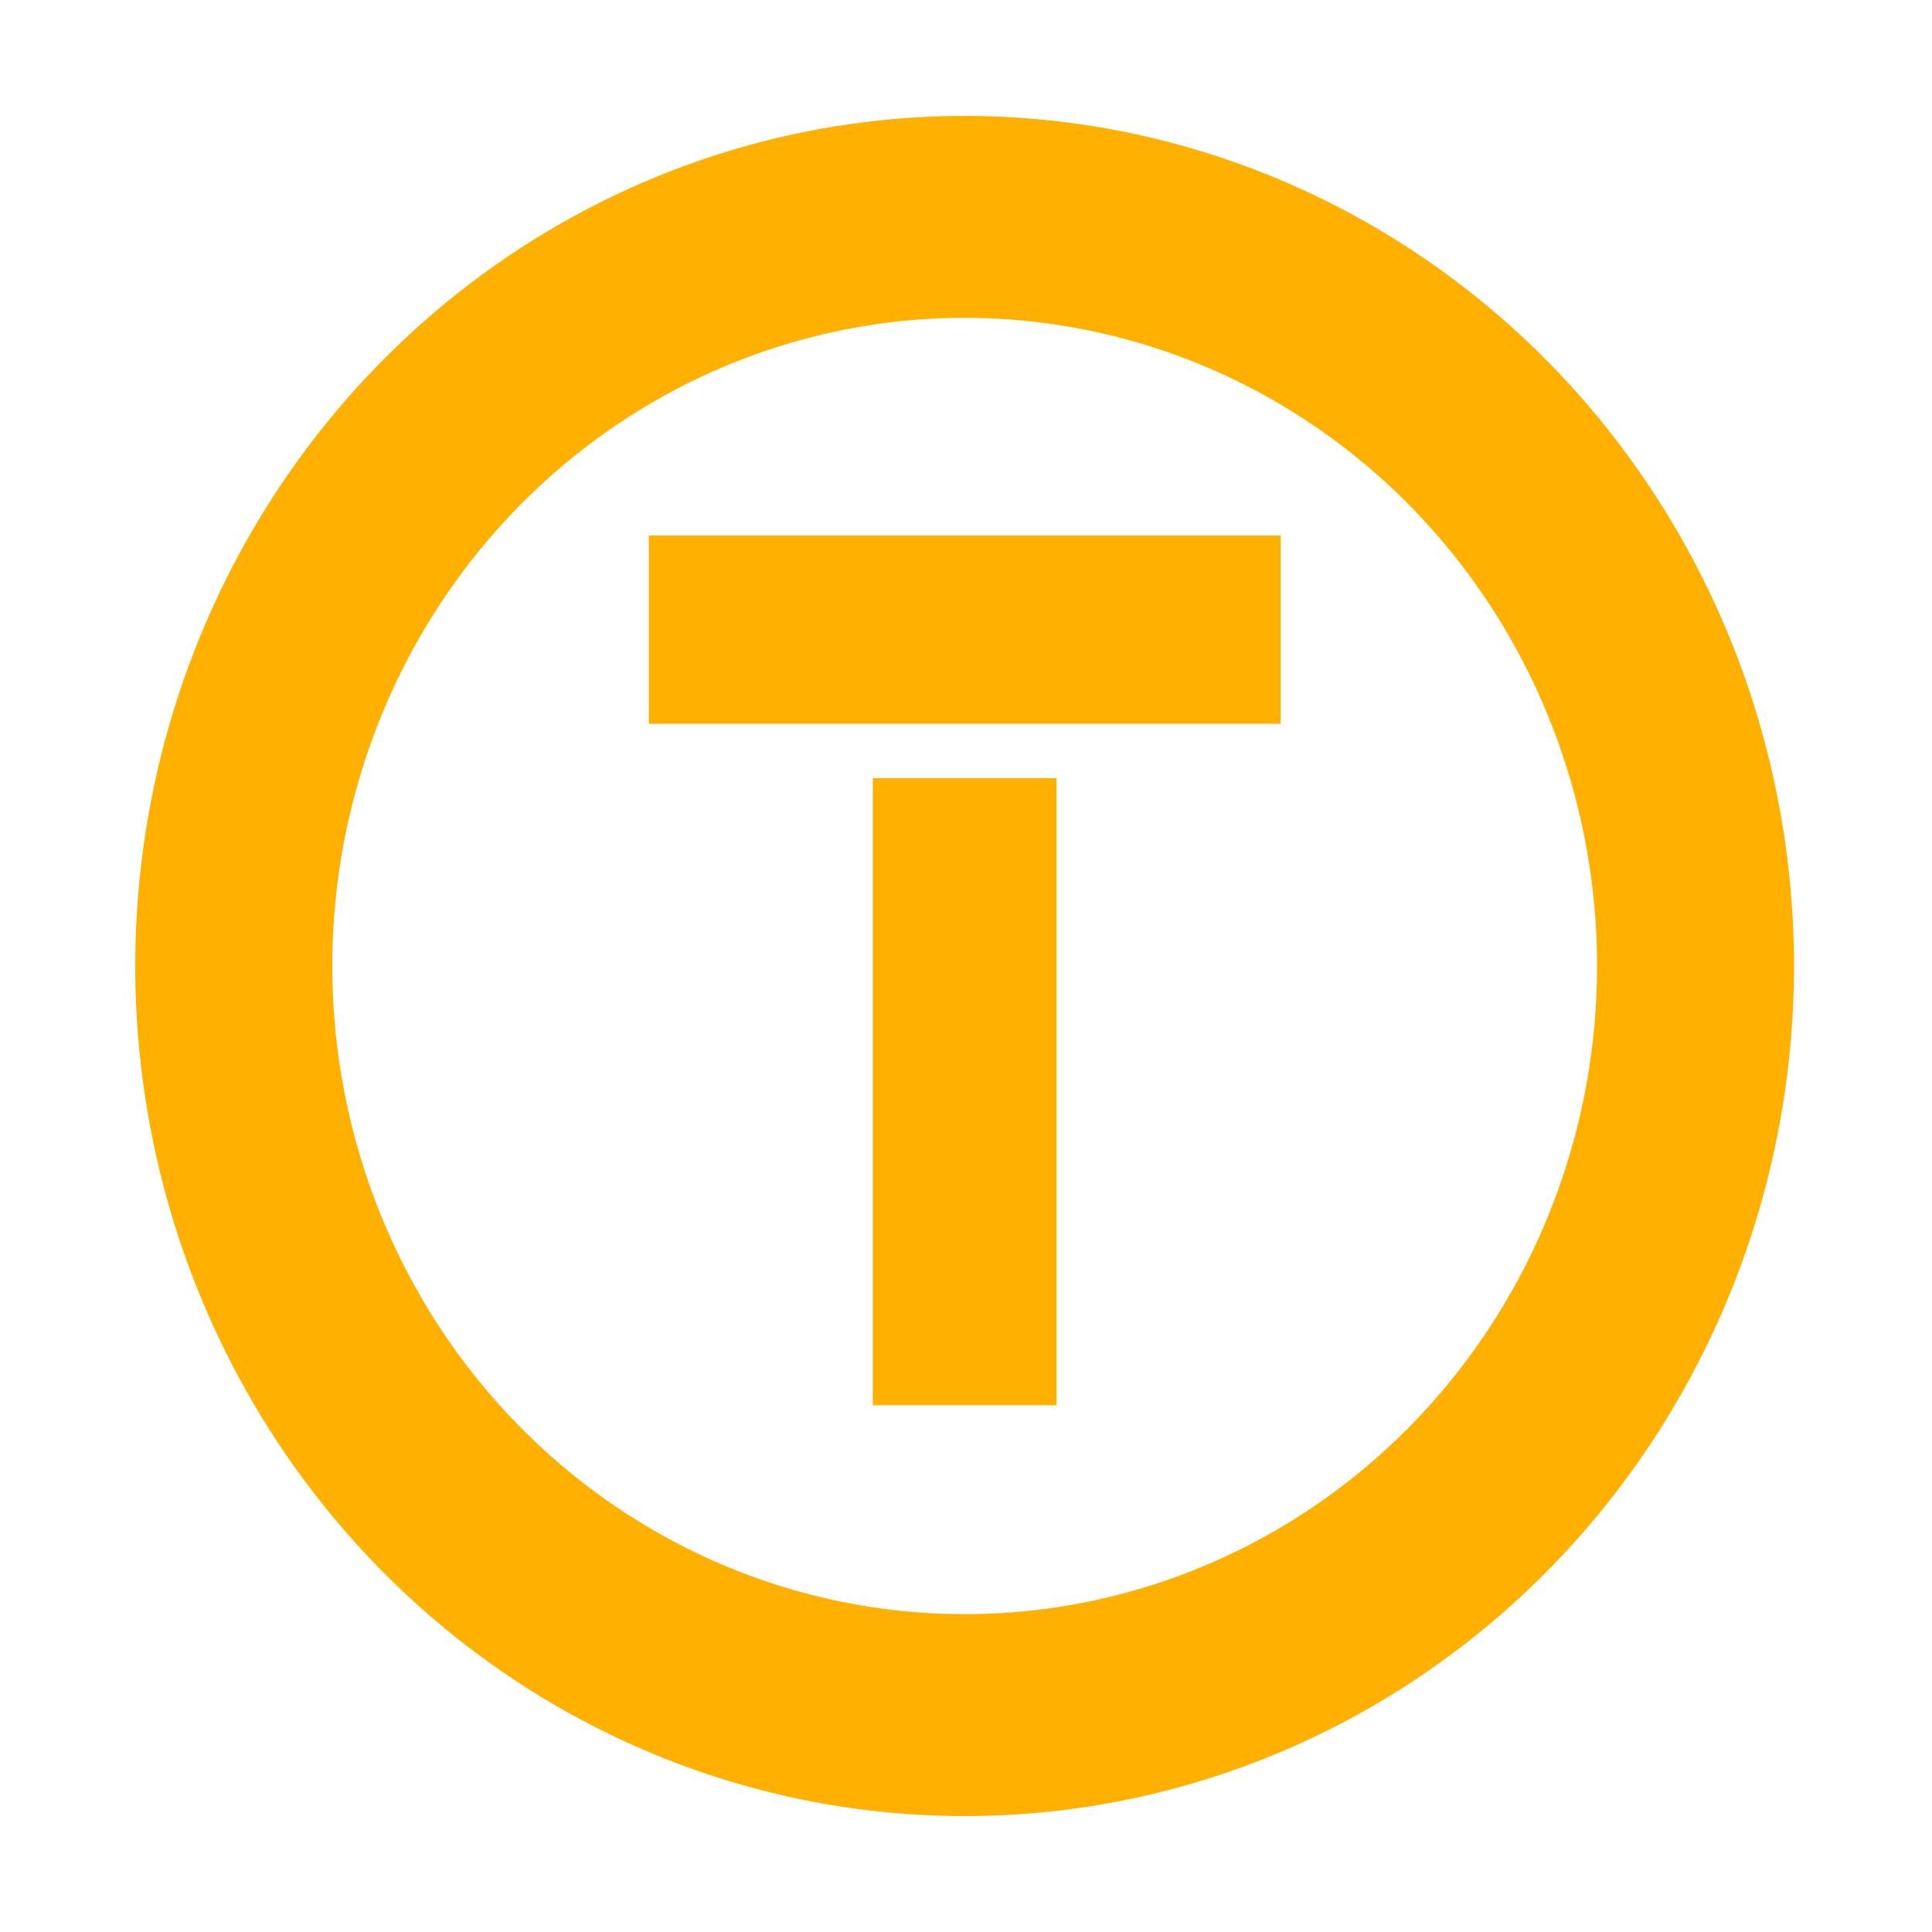 <?xml version="1.0" encoding="UTF-8"?>
<svg xmlns="http://www.w3.org/2000/svg" width="100" height="100" viewBox="0 0 100 100" fill="none">
  <path d="M92.857 50.003C92.858 41.3 90.341 32.793 85.624 25.557C80.907 18.321 74.202 12.681 66.358 9.35C58.514 6.019 49.882 5.148 41.554 6.845C33.227 8.543 25.577 12.734 19.573 18.887C13.57 25.041 9.481 32.881 7.825 41.417C6.168 49.952 7.019 58.799 10.268 66.84C13.518 74.88 19.021 81.751 26.081 86.586C33.141 91.421 41.441 94.001 49.932 94C61.316 93.999 72.234 89.364 80.284 81.113C88.334 72.862 92.856 61.672 92.857 50.003ZM17.199 50.003C17.199 43.367 19.118 36.881 22.714 31.363C26.31 25.846 31.422 21.545 37.403 19.005C43.384 16.465 49.966 15.801 56.316 17.095C62.665 18.389 68.498 21.584 73.076 26.276C77.654 30.968 80.772 36.946 82.035 43.454C83.298 49.962 82.65 56.708 80.173 62.838C77.696 68.969 73.5 74.209 68.117 77.895C62.734 81.582 56.406 83.549 49.932 83.549C45.633 83.55 41.377 82.683 37.406 80.997C33.434 79.311 29.826 76.84 26.787 73.725C23.747 70.61 21.336 66.912 19.691 62.842C18.046 58.771 17.199 54.409 17.199 50.003Z" fill="#FFB000"></path>
  <path d="M54.685 40.279H45.176V72.736H54.685V40.279Z" fill="#FFB000"></path>
  <path d="M66.286 37.462V27.715L33.581 27.715V37.462H66.286Z" fill="#FFB000"></path>
</svg>
